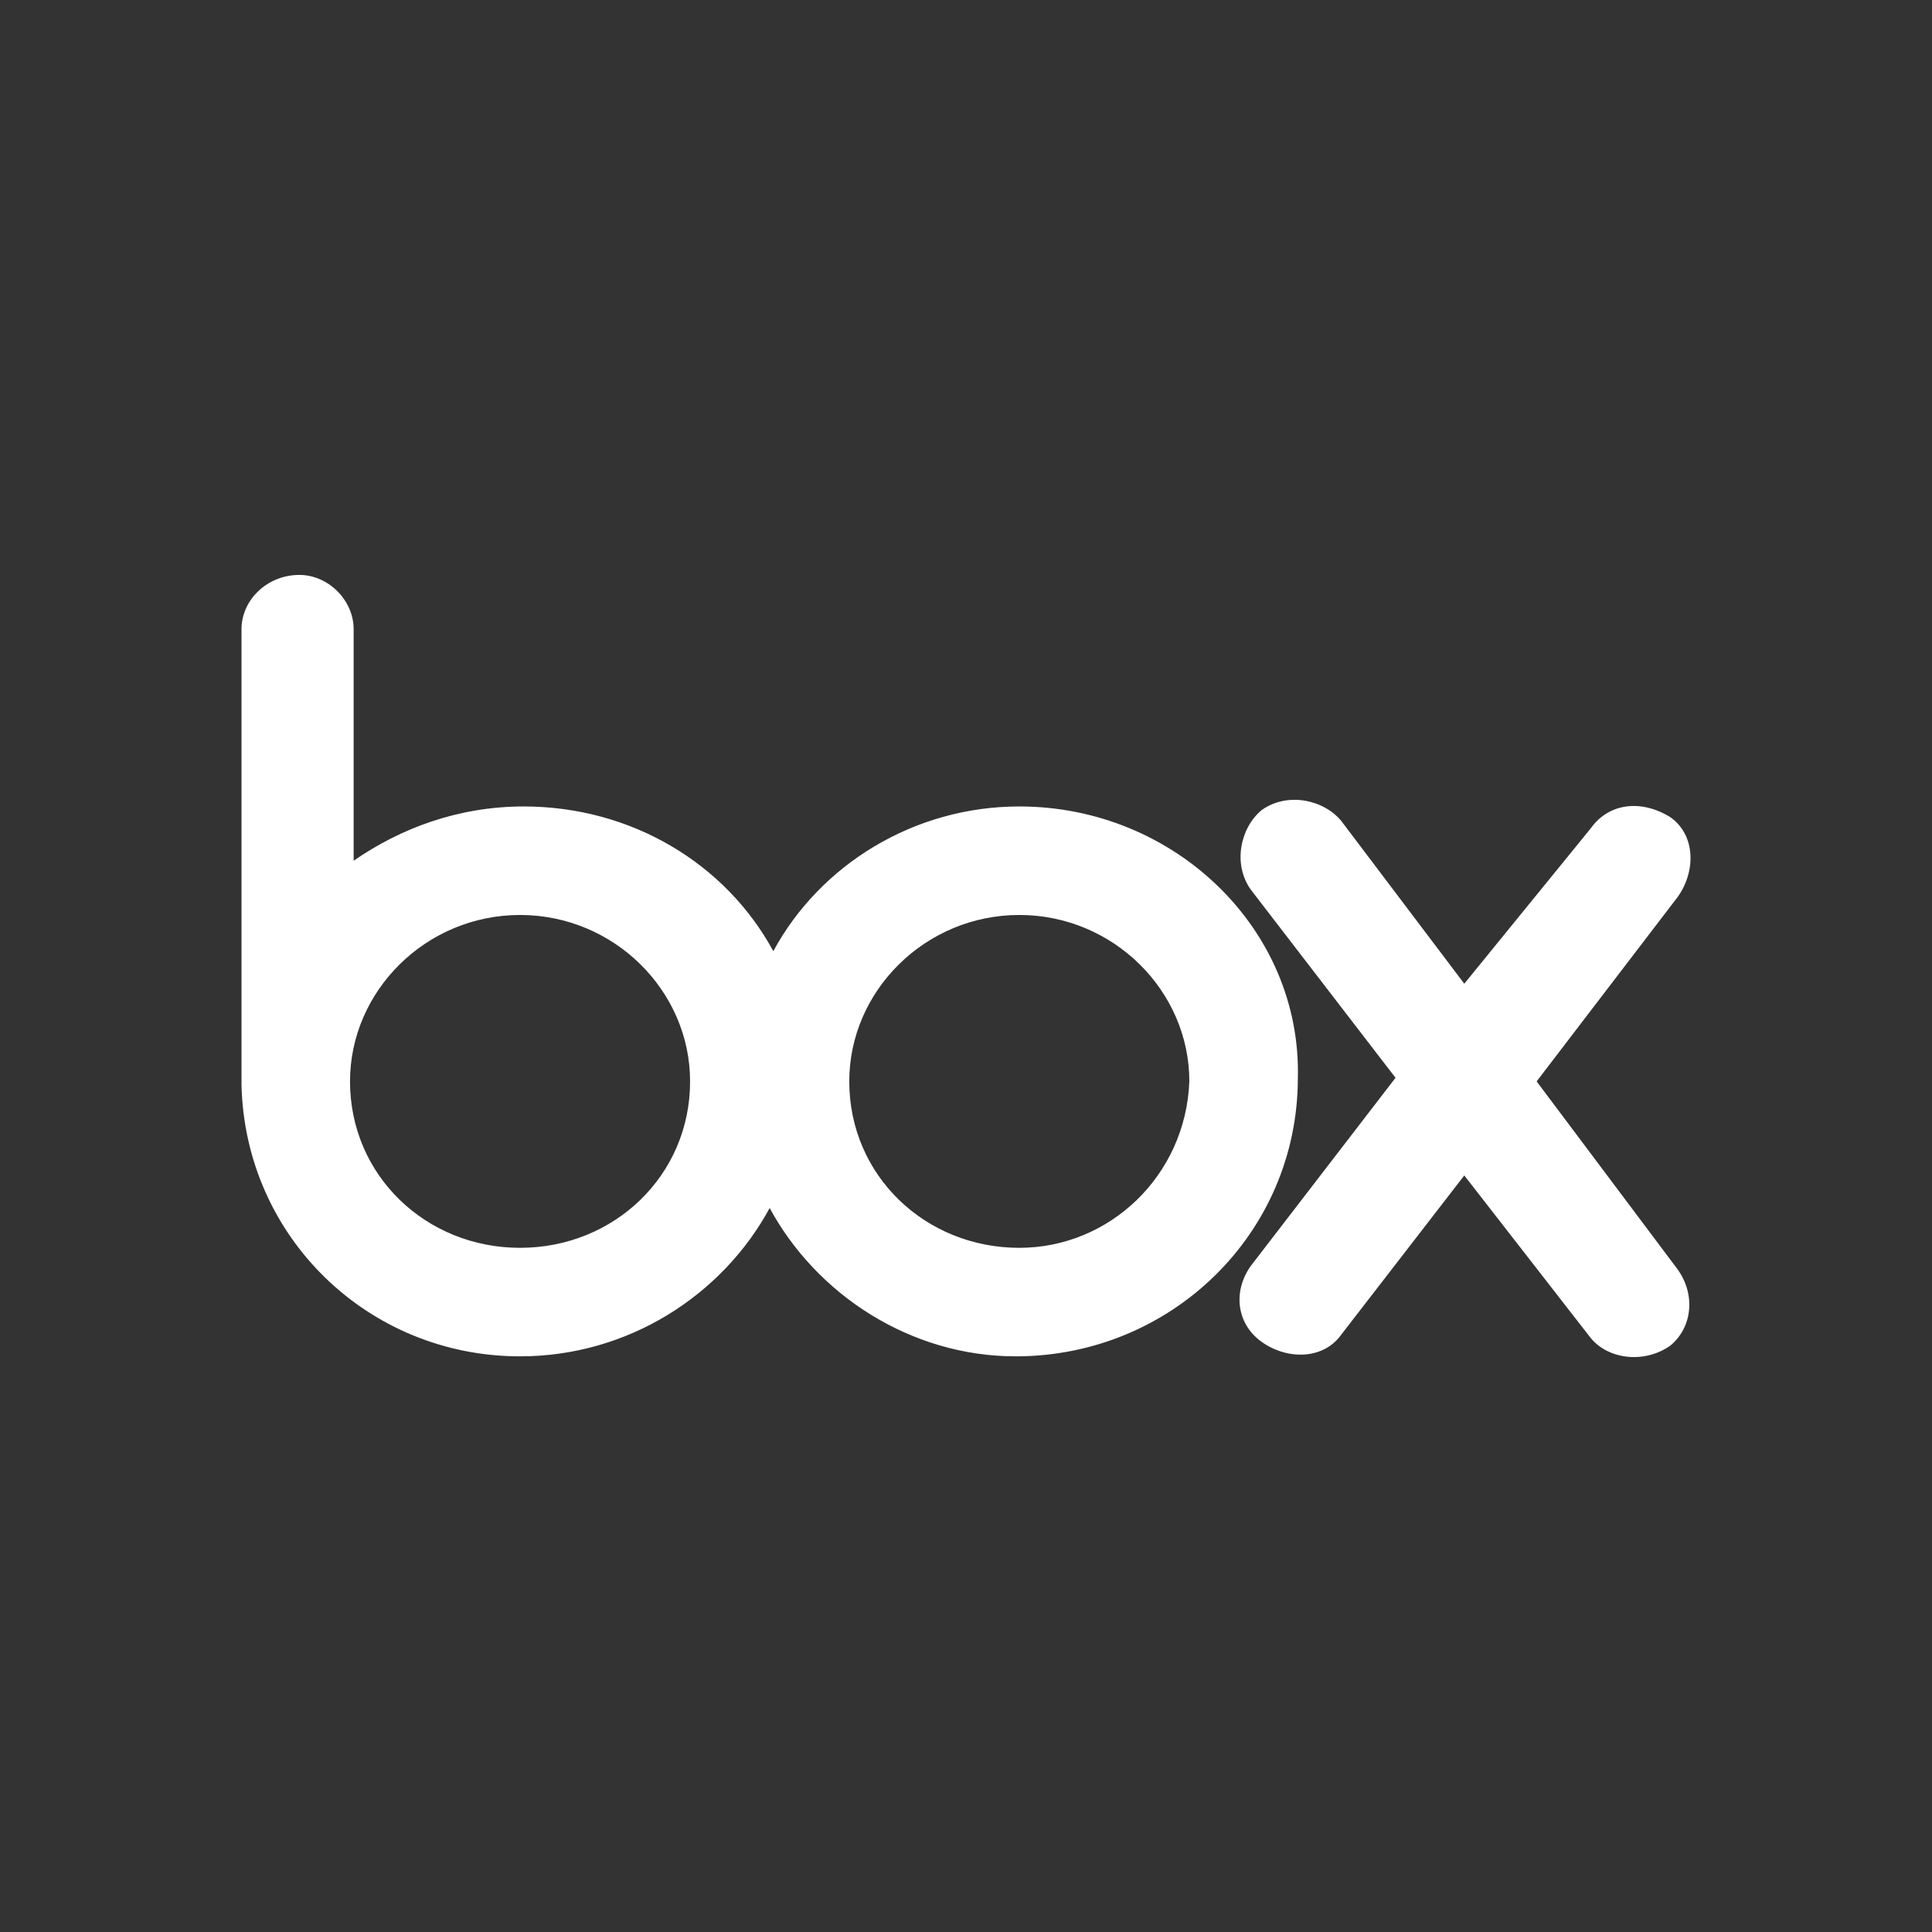 <?xml version="1.0" encoding="utf-8"?>
<!-- Generator: Adobe Illustrator 26.2.1, SVG Export Plug-In . SVG Version: 6.00 Build 0)  -->
<svg version="1.1" id="Layer_1" xmlns="http://www.w3.org/2000/svg" xmlns:xlink="http://www.w3.org/1999/xlink" x="0px" y="0px"
	 viewBox="0 0 1000 1000" style="enable-background:new 0 0 1000 1000;" xml:space="preserve">
<rect x="0" y="0" width="1000" height="1000" fill="#333333" stroke="none"/>
<style type="text/css">
	.st0{fill:#FFFFFF;}
</style>
<path class="st0" d="M868.39,657.1c9.36,13.11,7.49,29.96-3.74,39.32c-13.11,9.36-31.83,7.49-41.2-3.75l-65.54-84.26l-63.67,82.39
	c-9.36,13.11-28.09,13.11-41.2,3.75s-14.98-26.22-5.62-39.32l74.9-97.37l-74.9-97.37c-9.36-13.11-5.62-31.83,5.62-41.2
	c13.11-9.36,31.83-5.62,41.2,5.62l63.67,84.26l65.54-80.52c9.36-13.11,26.22-14.98,41.2-5.62c13.11,9.36,13.11,28.09,3.74,41.2
	l-73.03,95.5L868.39,657.1z M527.59,645.87c-48.69,0-88.01-37.45-88.01-86.14c0-46.81,39.32-86.14,88.01-86.14
	s88.01,39.32,88.01,86.14C613.73,608.42,574.4,645.87,527.59,645.87z M269.18,645.87c-48.69,0-88.01-37.45-88.01-86.14
	c0-46.81,39.32-86.14,88.01-86.14s88.01,39.32,88.01,86.14C357.19,608.42,317.87,645.87,269.18,645.87z M527.59,417.42
	c-54.3,0-102.99,29.96-127.33,74.9c-24.34-44.94-73.03-74.9-129.2-74.9c-33.71,0-63.67,11.24-88.01,28.09V325.67
	c0-14.98-13.11-28.09-28.09-28.09c-16.85,0-29.96,13.11-29.96,28.09V561.6c1.87,78.65,65.54,140.44,144.18,140.44
	c56.18,0,104.86-31.83,129.2-76.77c24.34,44.94,73.03,76.77,127.33,76.77c80.52,0,146.06-63.67,146.06-144.18
	C673.65,481.09,608.11,417.42,527.59,417.42z"/>
</svg>

